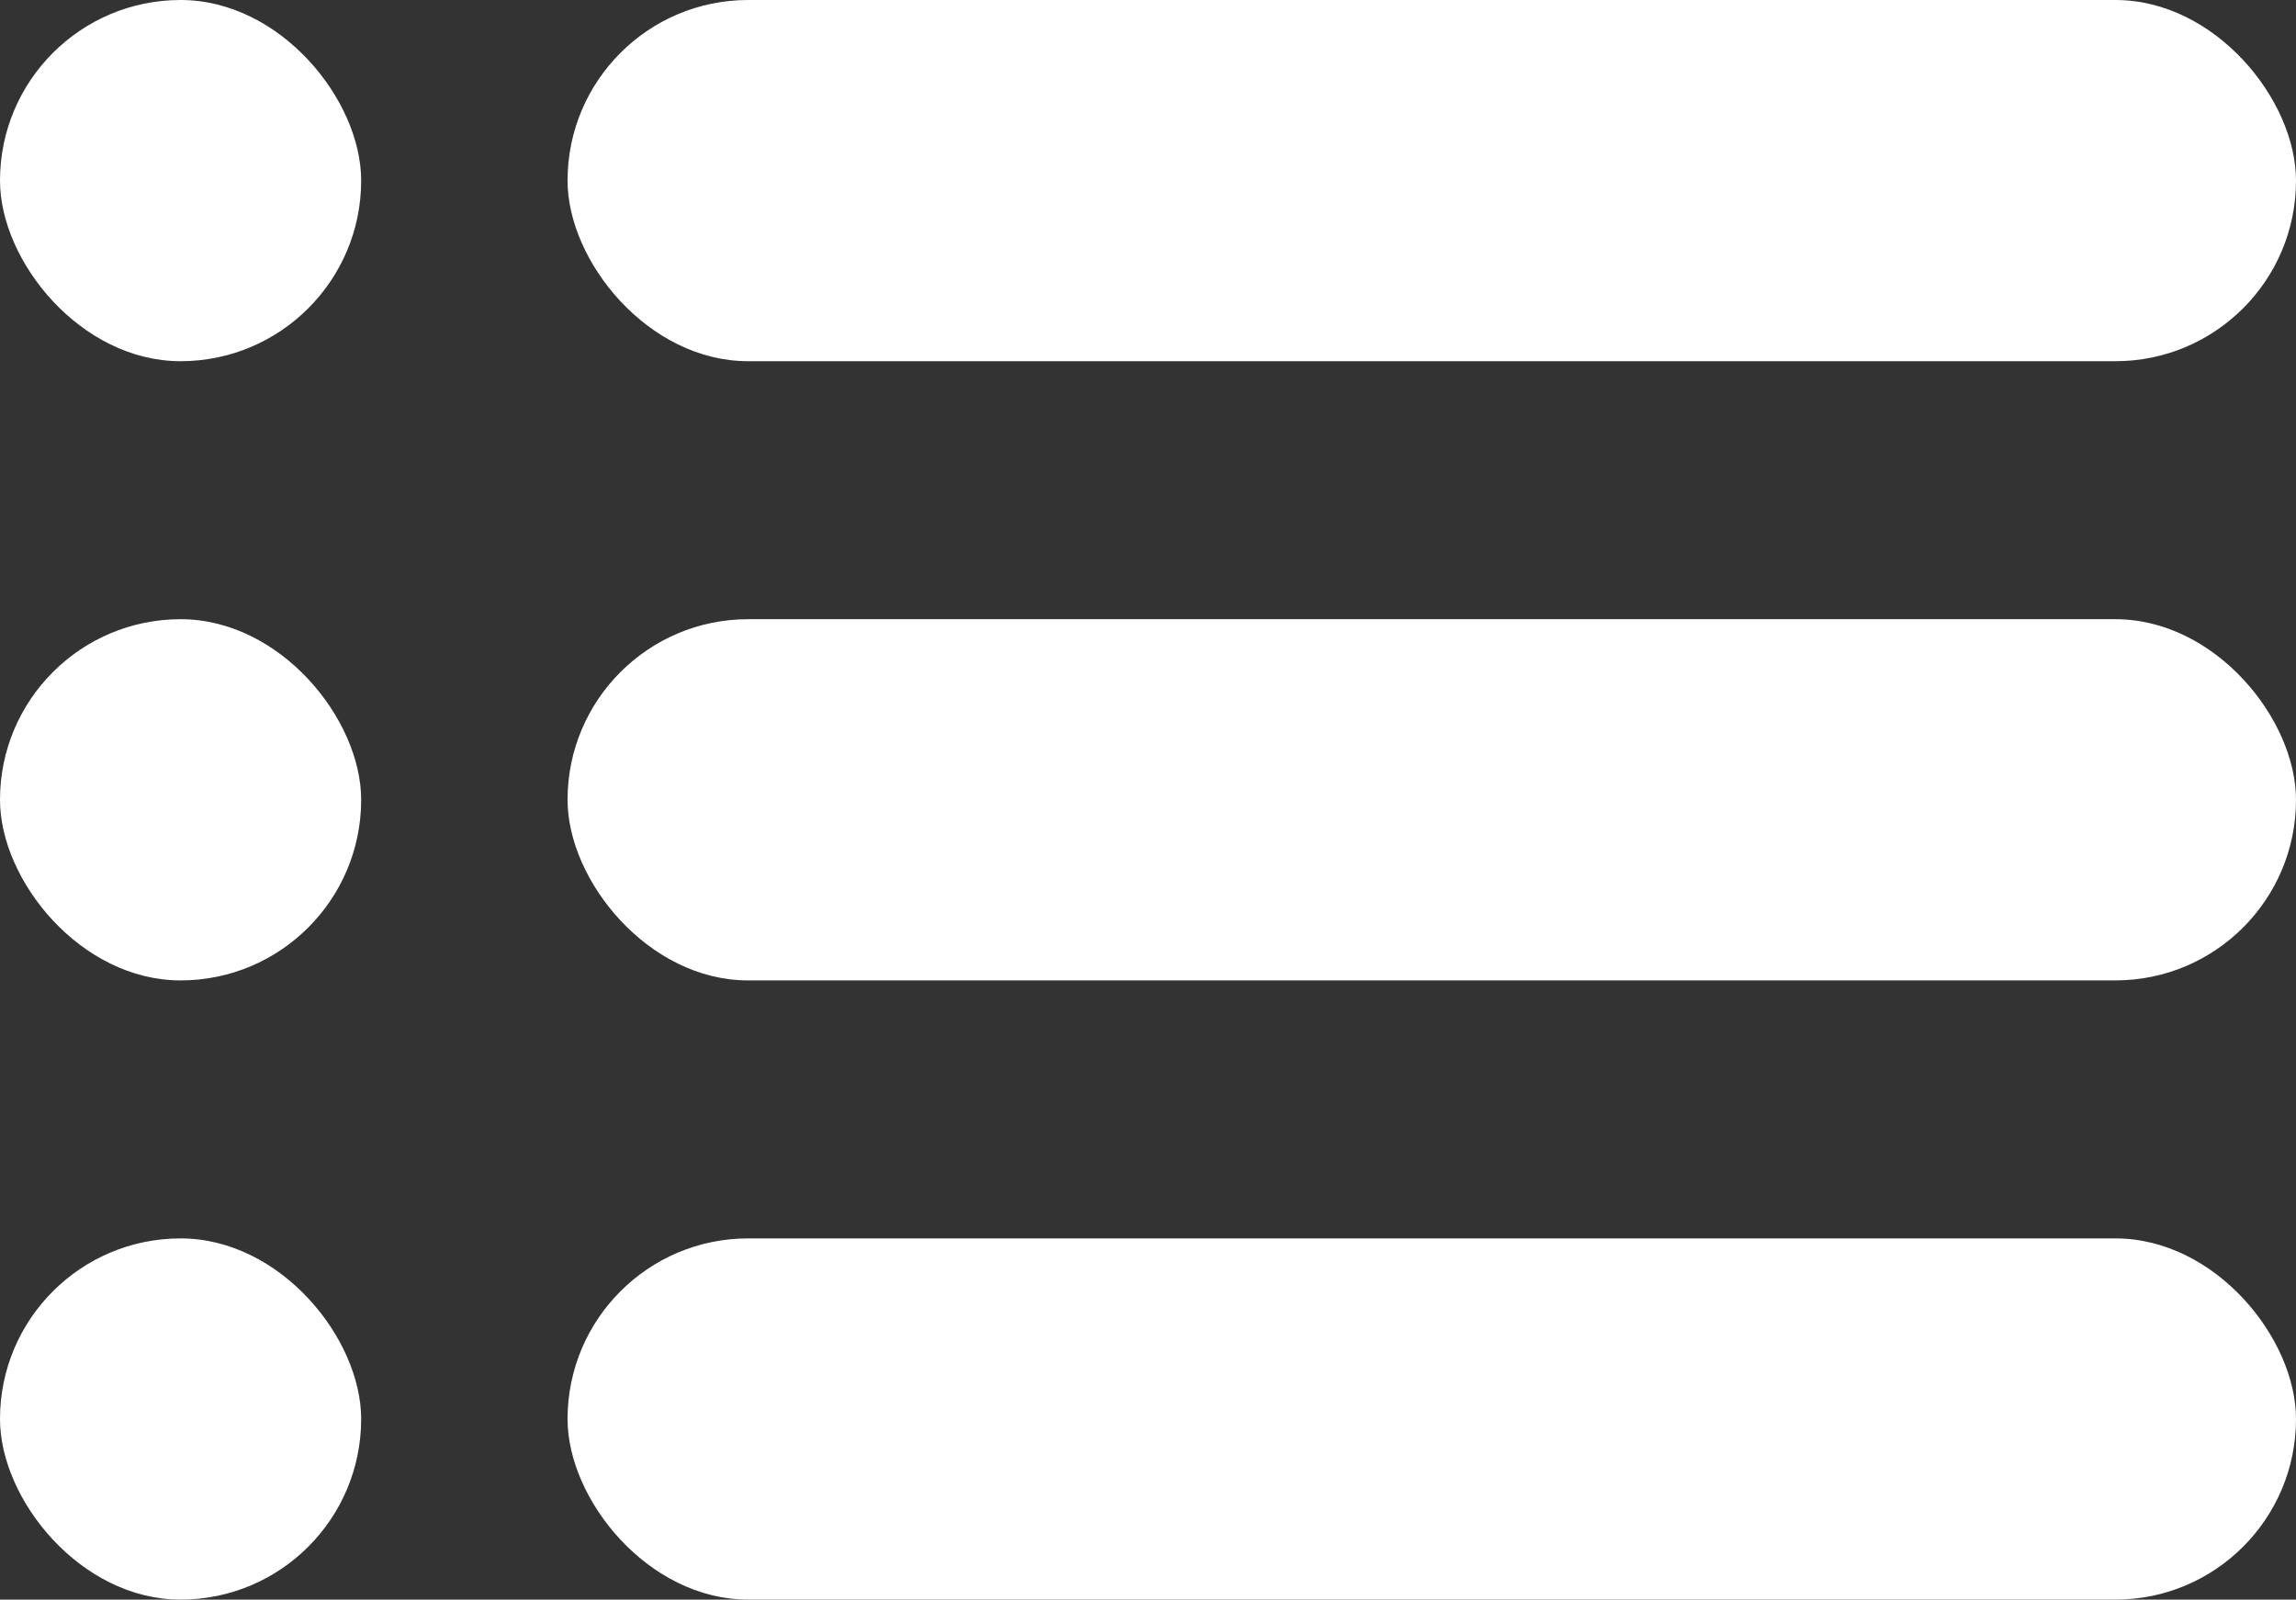 <?xml version="1.0" encoding="UTF-8"?> <svg xmlns="http://www.w3.org/2000/svg" width="89" height="62" viewBox="0 0 89 62" fill="none"><rect x="0" y="0" width="89" height="62" fill="#333333" stroke="none"/><rect x="22" width="67" height="14" rx="7" fill="white"></rect><rect x="22" y="24" width="67" height="14" rx="7" fill="white"></rect><rect x="22" y="48" width="67" height="14" rx="7" fill="white"></rect><rect width="14" height="14" rx="7" fill="white"></rect><rect y="24" width="14" height="14" rx="7" fill="white"></rect><rect y="48" width="14" height="14" rx="7" fill="white"></rect></svg> 